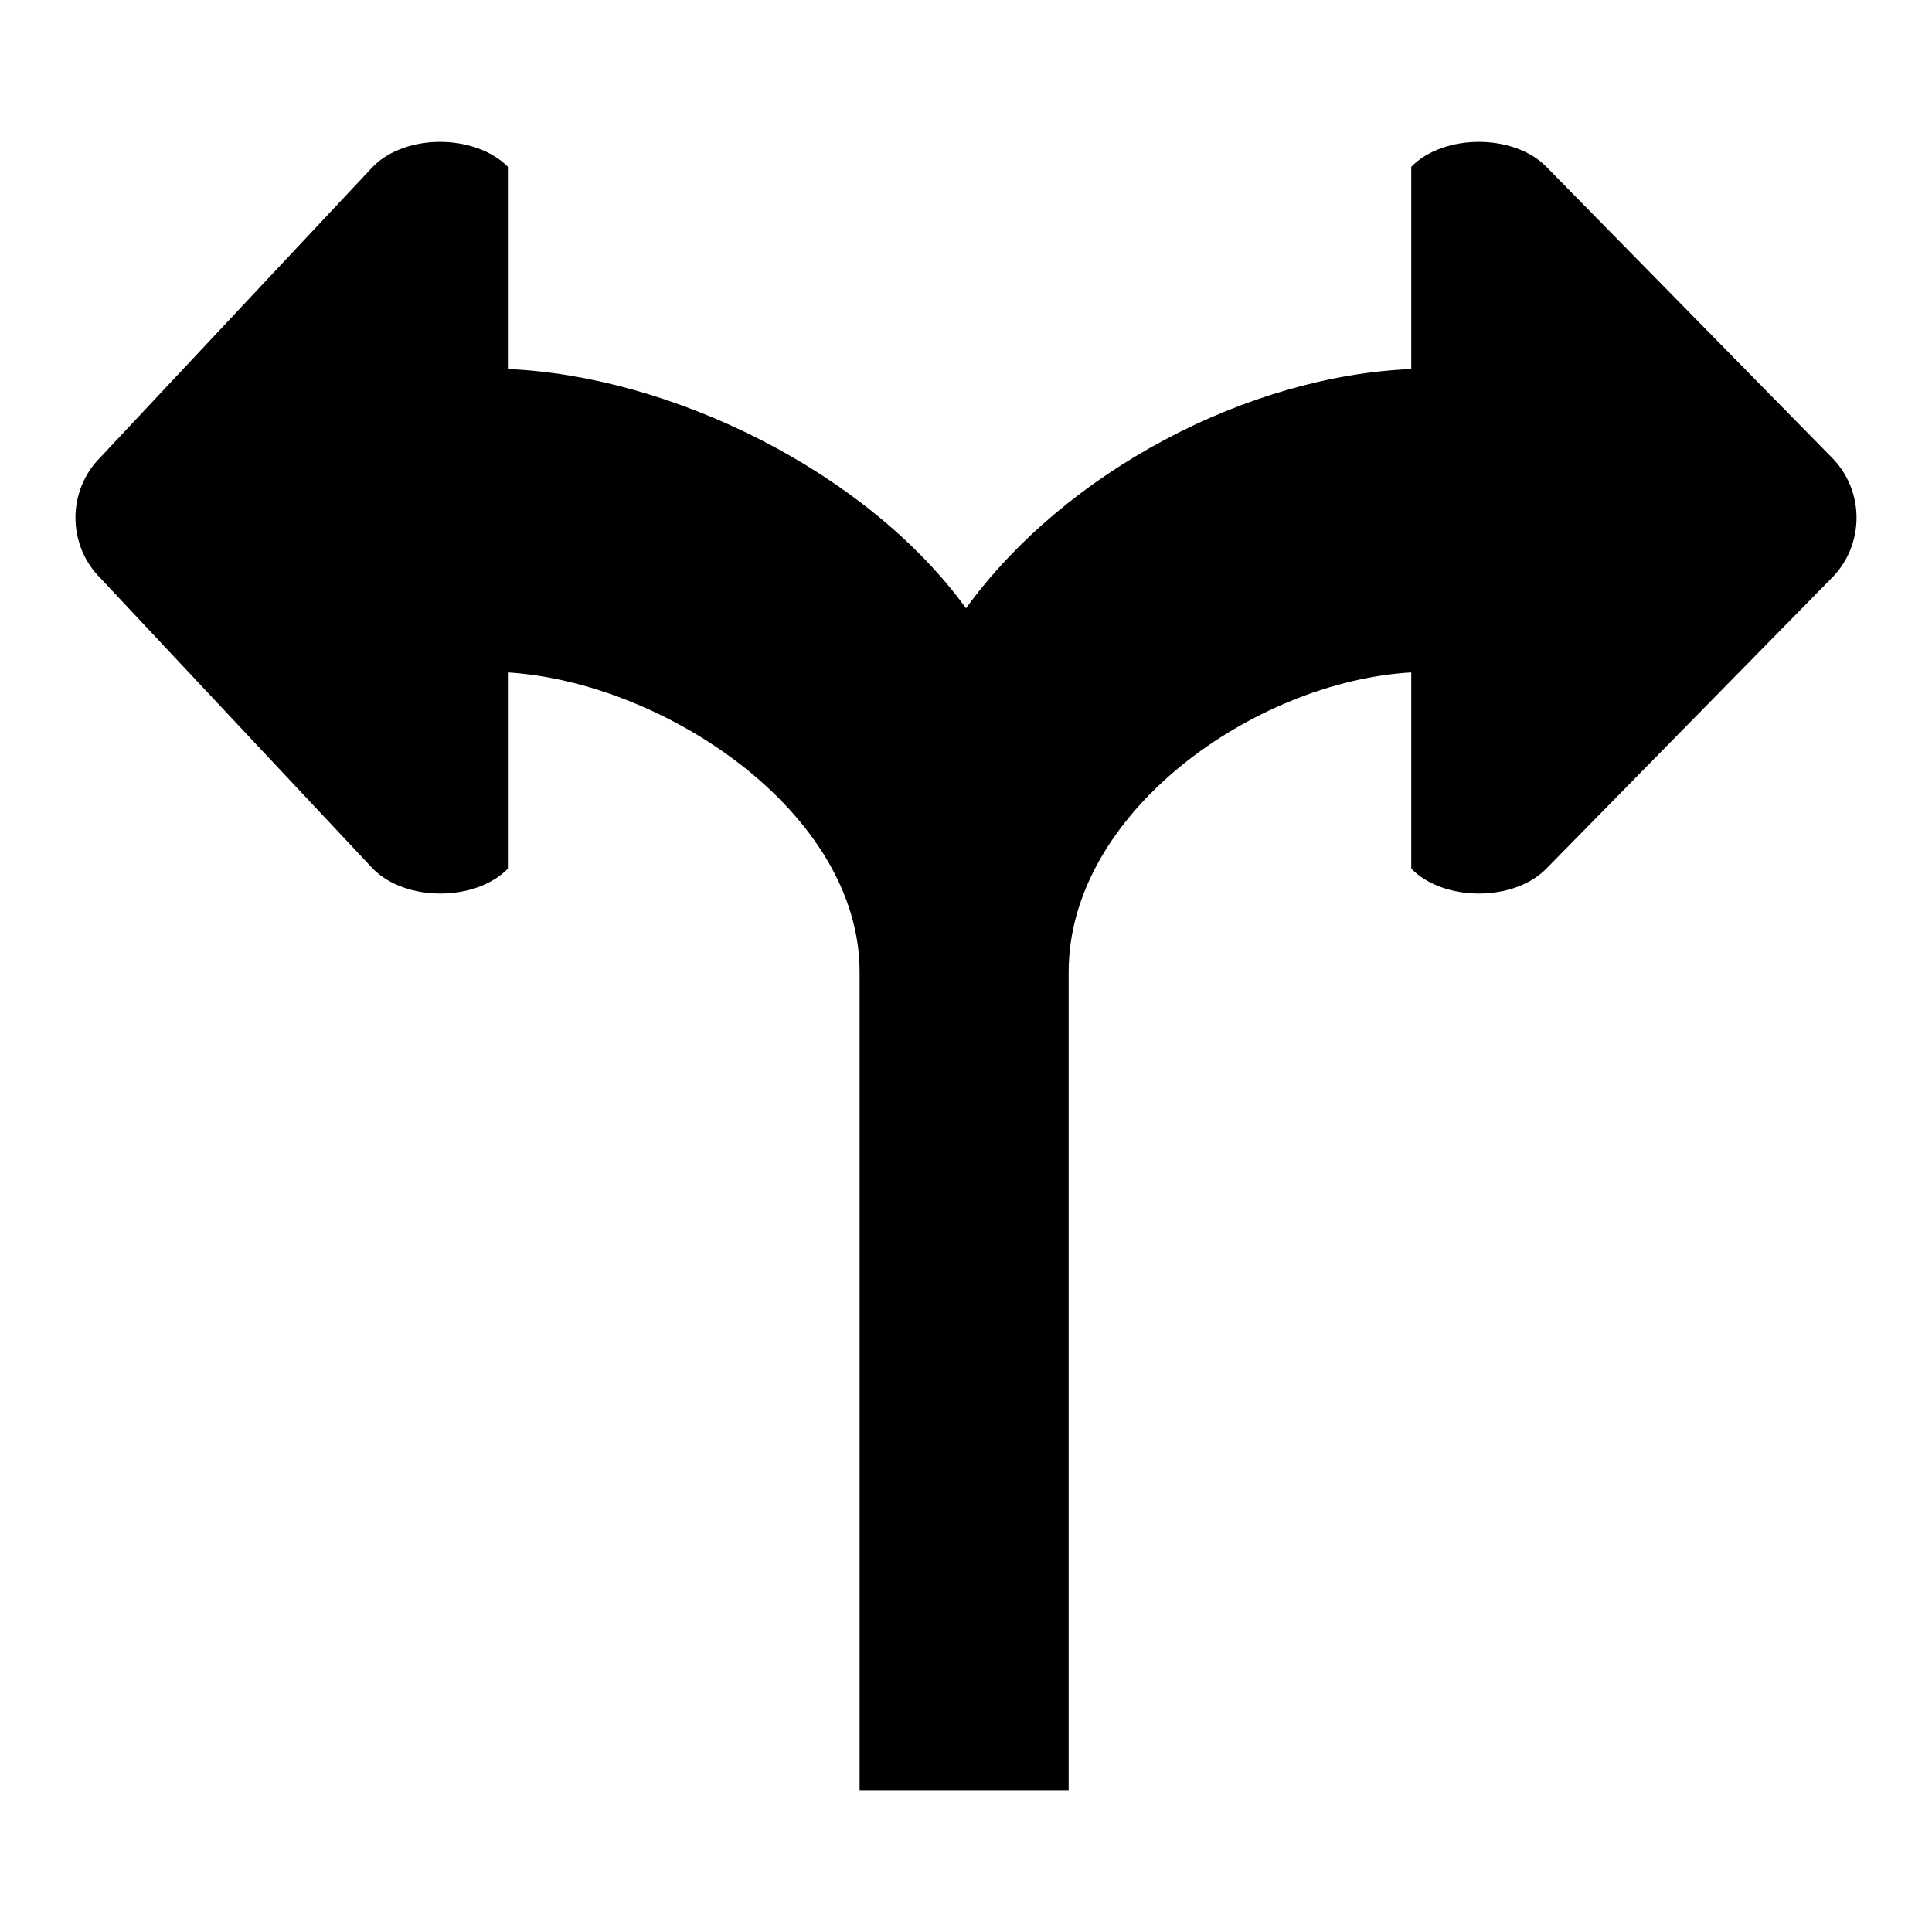 <?xml version="1.0" encoding="utf-8"?>
<!-- Svg Vector Icons : http://www.onlinewebfonts.com/icon -->
<!DOCTYPE svg PUBLIC "-//W3C//DTD SVG 1.1//EN" "http://www.w3.org/Graphics/SVG/1.1/DTD/svg11.dtd">
<svg version="1.1" xmlns="http://www.w3.org/2000/svg" xmlns:xlink="http://www.w3.org/1999/xlink" x="0px" y="0px" viewBox="0 0 256 256" enable-background="new 0 0 256 256" xml:space="preserve">
<g><g><path fill="#000000" d="M242.7,60.6l-37.8-38.5c-4.3-4.4-13.6-4.4-17.9,0v26.8c-21.6,0.9-45.8,13.5-59,31.7c-13.2-18.2-39.2-30.8-60.7-31.7V22.1c-4.4-4.4-13.6-4.4-17.9,0L13.3,60.6c-4.4,4.4-4.4,11.6,0,16l36.1,38.5c4.3,4.4,13.6,4.4,17.9,0v-26c20.7,1.3,46.6,18.5,46.6,39.7v108.4h27.7V128.8c0-21.2,24.7-38.5,45.4-39.7v26c4.3,4.4,13.6,4.4,17.9,0l37.8-38.5C247.1,72.2,247.1,65,242.7,60.6L242.7,60.6z"/></g></g>
</svg>